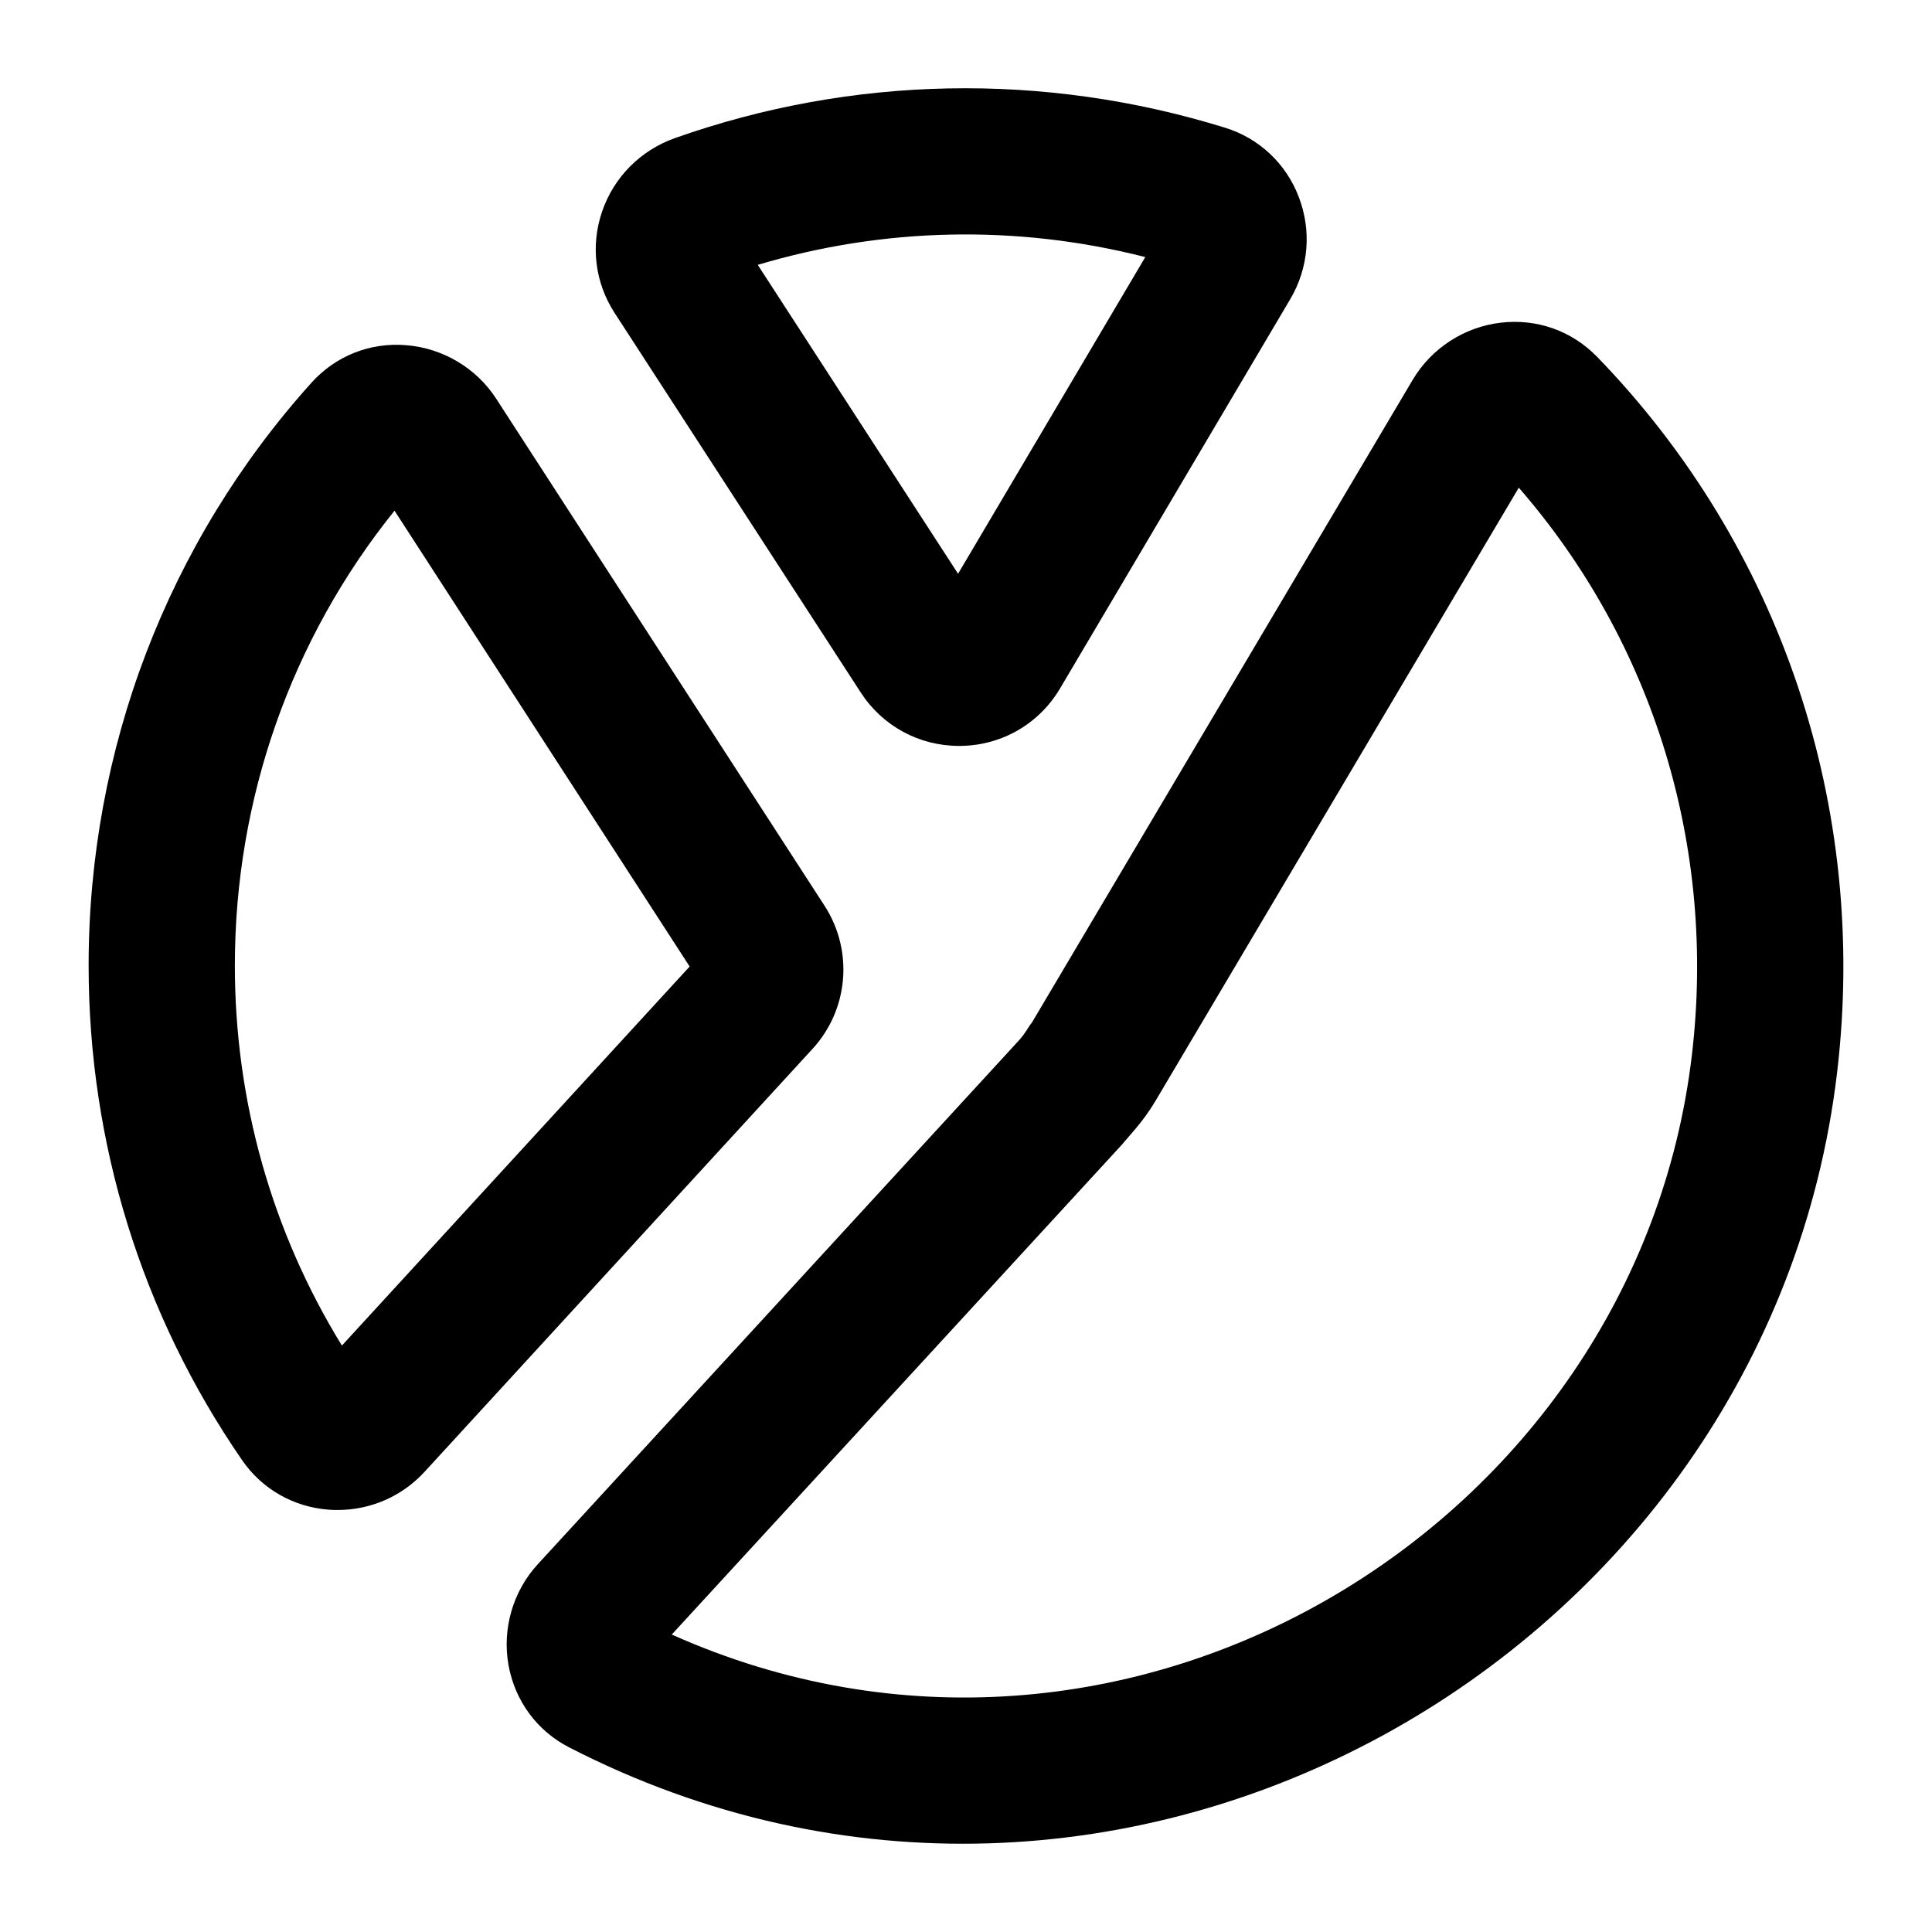 <?xml version="1.0" encoding="UTF-8"?>
<!-- Uploaded to: SVG Repo, www.svgrepo.com, Generator: SVG Repo Mixer Tools -->
<svg fill="#000000" width="800px" height="800px" version="1.1" viewBox="144 144 512 512" xmlns="http://www.w3.org/2000/svg">
 <g>
  <path d="m398.84 341.67c10.844-0.227 20.605-5.934 26.113-15.27l60.953-103.08c4.902-8.27 5.734-18.176 2.269-27.164-3.387-8.836-10.484-15.5-19.473-18.297-48.16-14.922-99.082-13.785-145.77 2.715-9.195 3.25-16.273 10.375-19.395 19.551-3.066 9.039-1.855 18.812 3.348 26.816l65.211 100.56c5.773 8.914 15.48 14.172 26.074 14.172h0.664zm-54.027-127.48c33.152-9.914 68.539-10.777 102.7-2.062l-49.617 83.926z"/>
  <path d="m231.24 544.09c0.758 0.059 1.496 0.074 2.25 0.074 8.742 0 17.051-3.613 23.031-10.125l102.79-112.06c9.594-10.438 10.898-26.027 3.219-37.922l-87.012-134.36c-5.242-8.137-14.152-13.445-23.844-14.211-9.629-0.824-18.809 2.875-25.168 9.98-38.055 42.293-59.02 97.133-59.02 154.4 0 47.129 14.059 92.457 40.664 131.08 5.281 7.695 13.703 12.48 23.09 13.145zm17.312-264.75 78.211 120.8-92.156 100.45c-18.582-30.23-28.367-64.848-28.367-100.72 0-44.16 14.949-86.555 42.312-120.53z"/>
  <path d="m567.23 238.55c-6.68-6.879-15.953-10.18-25.586-9.027-9.633 1.137-18.316 6.793-23.258 15.121l-100.86 170.25c-1.469 1.902-1.516 2.598-3.539 4.863l-127.48 138.79c-6.566 7.144-9.461 17.117-7.758 26.672 1.703 9.508 7.551 17.477 16.086 21.855 145.39 74.777 317.66-23.637 336.02-178.88 8.309-70.262-14.875-139.38-63.621-189.65zm25.133 185.09c-14.781 124.97-150.4 207.18-270.34 153.53l119.41-129.95c1.566-1.965 5.562-6.008 8.555-11.125l0.02 0.008 96.488-162.86c35.723 41.074 52.395 95.301 45.867 150.39z"/>
 </g>
</svg>